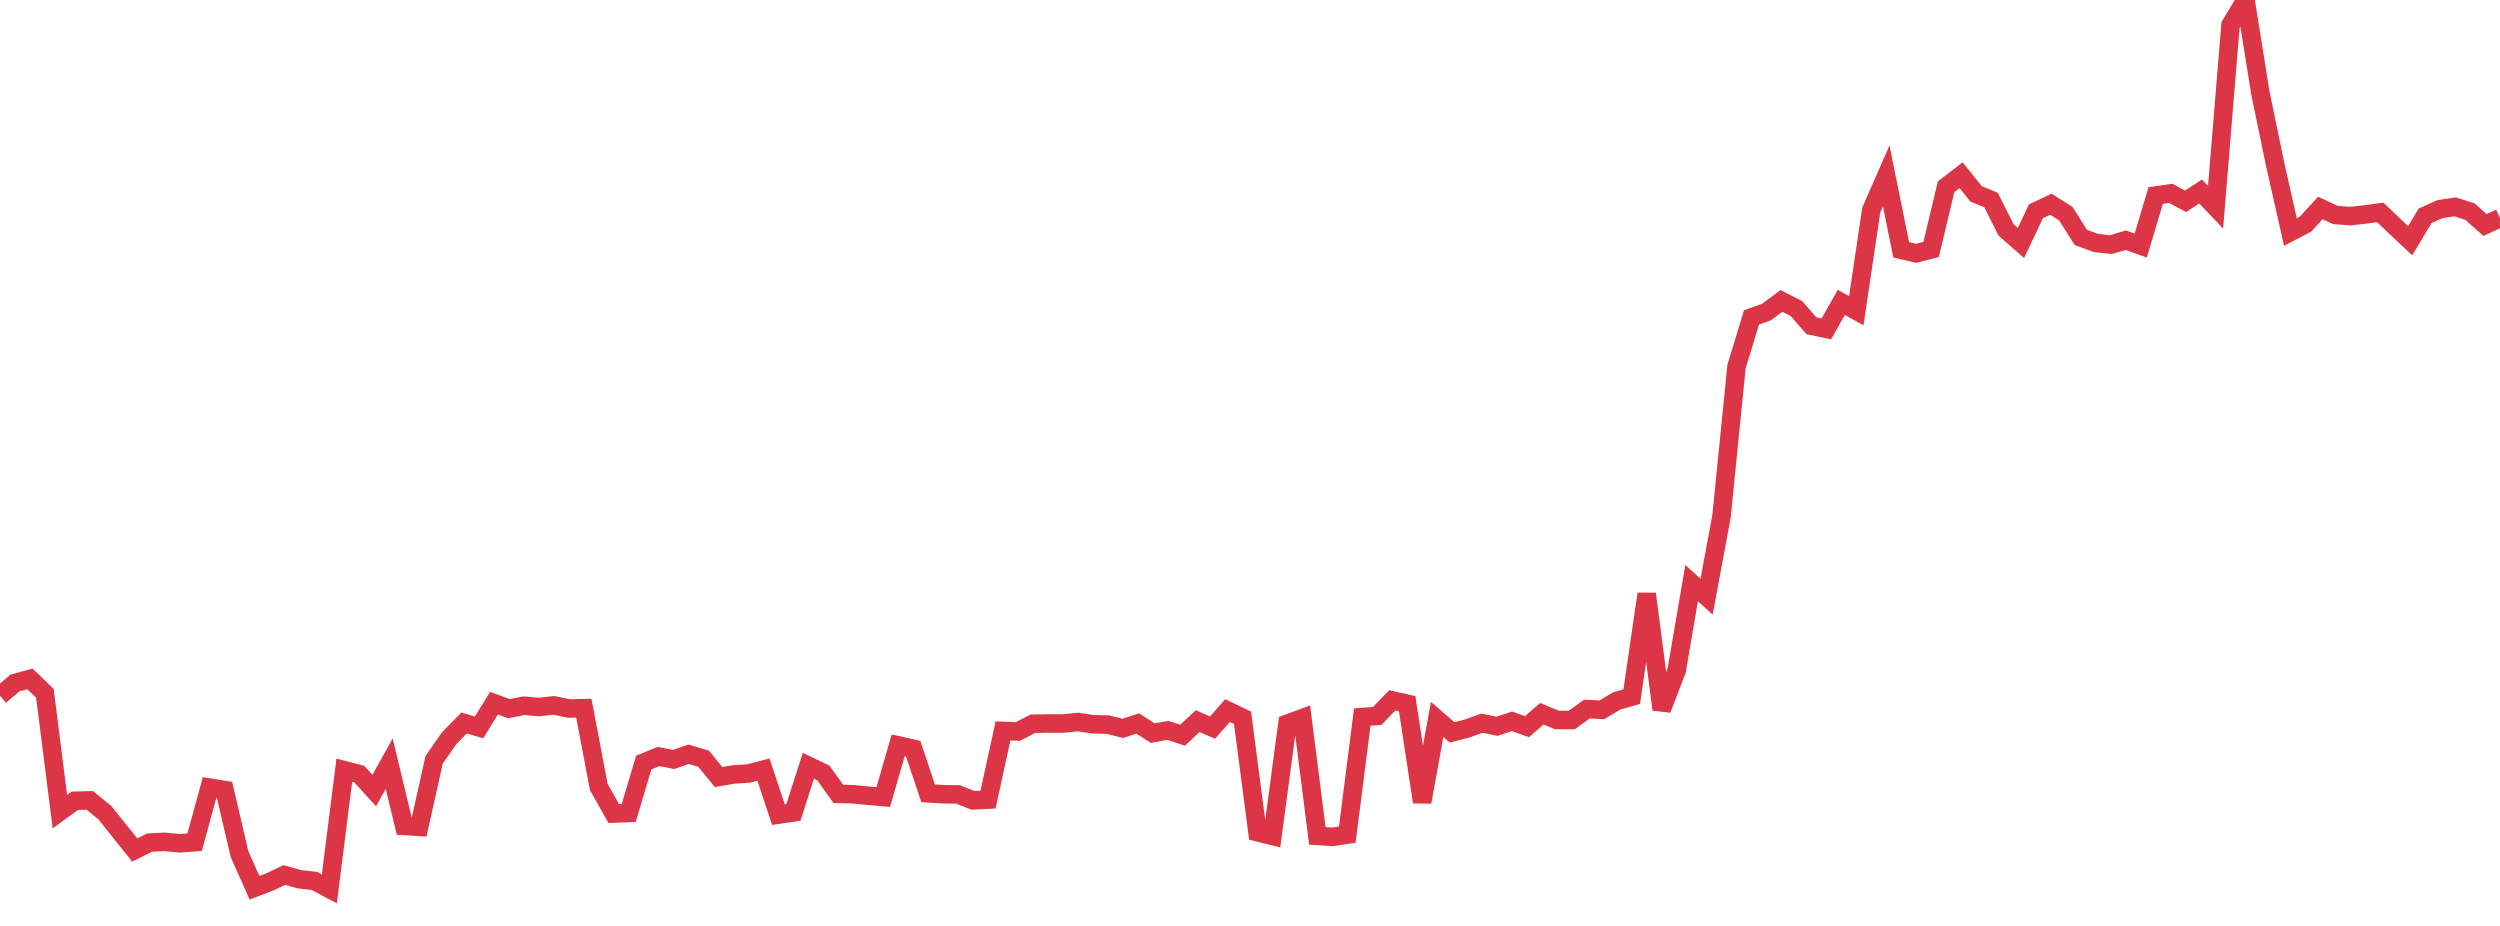 <?xml version="1.0" standalone="no"?>
<!DOCTYPE svg PUBLIC "-//W3C//DTD SVG 1.1//EN" "http://www.w3.org/Graphics/SVG/1.1/DTD/svg11.dtd">
<svg width="135" height="50" viewBox="0 0 135 50" preserveAspectRatio="none" class="sparkline" xmlns="http://www.w3.org/2000/svg"
xmlns:xlink="http://www.w3.org/1999/xlink"><path  class="sparkline--line" d="M 0 37.57 L 0 37.57 L 0.808 36.88 L 1.617 36.66 L 2.425 37.44 L 3.234 43.83 L 4.042 43.24 L 4.85 43.22 L 5.659 43.88 L 6.467 44.89 L 7.275 45.9 L 8.084 45.5 L 8.892 45.46 L 9.701 45.54 L 10.509 45.48 L 11.317 42.53 L 12.126 42.66 L 12.934 46.12 L 13.743 47.94 L 14.551 47.63 L 15.359 47.25 L 16.168 47.48 L 16.976 47.57 L 17.784 48 L 18.593 41.59 L 19.401 41.8 L 20.21 42.69 L 21.018 41.24 L 21.826 44.6 L 22.635 44.65 L 23.443 41.03 L 24.251 39.87 L 25.06 39.04 L 25.868 39.28 L 26.677 37.97 L 27.485 38.27 L 28.293 38.11 L 29.102 38.18 L 29.91 38.09 L 30.719 38.26 L 31.527 38.24 L 32.335 42.5 L 33.144 43.93 L 33.952 43.9 L 34.76 41.18 L 35.569 40.85 L 36.377 41.01 L 37.186 40.73 L 37.994 40.97 L 38.802 41.96 L 39.611 41.82 L 40.419 41.77 L 41.228 41.56 L 42.036 43.99 L 42.844 43.87 L 43.653 41.35 L 44.461 41.74 L 45.269 42.87 L 46.078 42.89 L 46.886 42.97 L 47.695 43.04 L 48.503 40.25 L 49.311 40.43 L 50.12 42.84 L 50.928 42.89 L 51.737 42.9 L 52.545 43.22 L 53.353 43.18 L 54.162 39.47 L 54.97 39.5 L 55.778 39.08 L 56.587 39.07 L 57.395 39.07 L 58.204 38.99 L 59.012 39.11 L 59.82 39.13 L 60.629 39.33 L 61.437 39.07 L 62.246 39.59 L 63.054 39.44 L 63.862 39.7 L 64.671 38.94 L 65.479 39.29 L 66.287 38.37 L 67.096 38.76 L 67.904 44.94 L 68.713 45.14 L 69.521 39.08 L 70.329 38.78 L 71.138 45.14 L 71.946 45.19 L 72.754 45.07 L 73.563 38.72 L 74.371 38.66 L 75.18 37.82 L 75.988 38 L 76.796 43.31 L 77.605 38.85 L 78.413 39.55 L 79.222 39.34 L 80.03 39.05 L 80.838 39.22 L 81.647 38.95 L 82.455 39.24 L 83.263 38.54 L 84.072 38.88 L 84.88 38.88 L 85.689 38.29 L 86.497 38.33 L 87.305 37.85 L 88.114 37.62 L 88.922 32.07 L 89.731 38.31 L 90.539 36.21 L 91.347 31.49 L 92.156 32.22 L 92.964 27.87 L 93.772 19.8 L 94.581 17.14 L 95.389 16.85 L 96.198 16.25 L 97.006 16.66 L 97.814 17.59 L 98.623 17.76 L 99.431 16.33 L 100.24 16.78 L 101.048 11.34 L 101.856 9.5 L 102.665 13.49 L 103.473 13.68 L 104.281 13.47 L 105.09 10.08 L 105.898 9.46 L 106.707 10.47 L 107.515 10.8 L 108.323 12.41 L 109.132 13.12 L 109.94 11.41 L 110.749 11.03 L 111.557 11.54 L 112.365 12.82 L 113.174 13.12 L 113.982 13.21 L 114.79 12.97 L 115.599 13.26 L 116.407 10.56 L 117.216 10.44 L 118.024 10.87 L 118.832 10.34 L 119.641 11.19 L 120.449 1.35 L 121.257 0 L 122.066 5.05 L 122.874 8.95 L 123.683 12.53 L 124.491 12.11 L 125.299 11.23 L 126.108 11.61 L 126.916 11.67 L 127.725 11.58 L 128.533 11.47 L 129.341 12.24 L 130.15 13 L 130.958 11.65 L 131.766 11.29 L 132.575 11.17 L 133.383 11.43 L 134.192 12.15 L 135 11.78" fill="none" stroke-width="1" stroke="#dc3545"></path></svg>